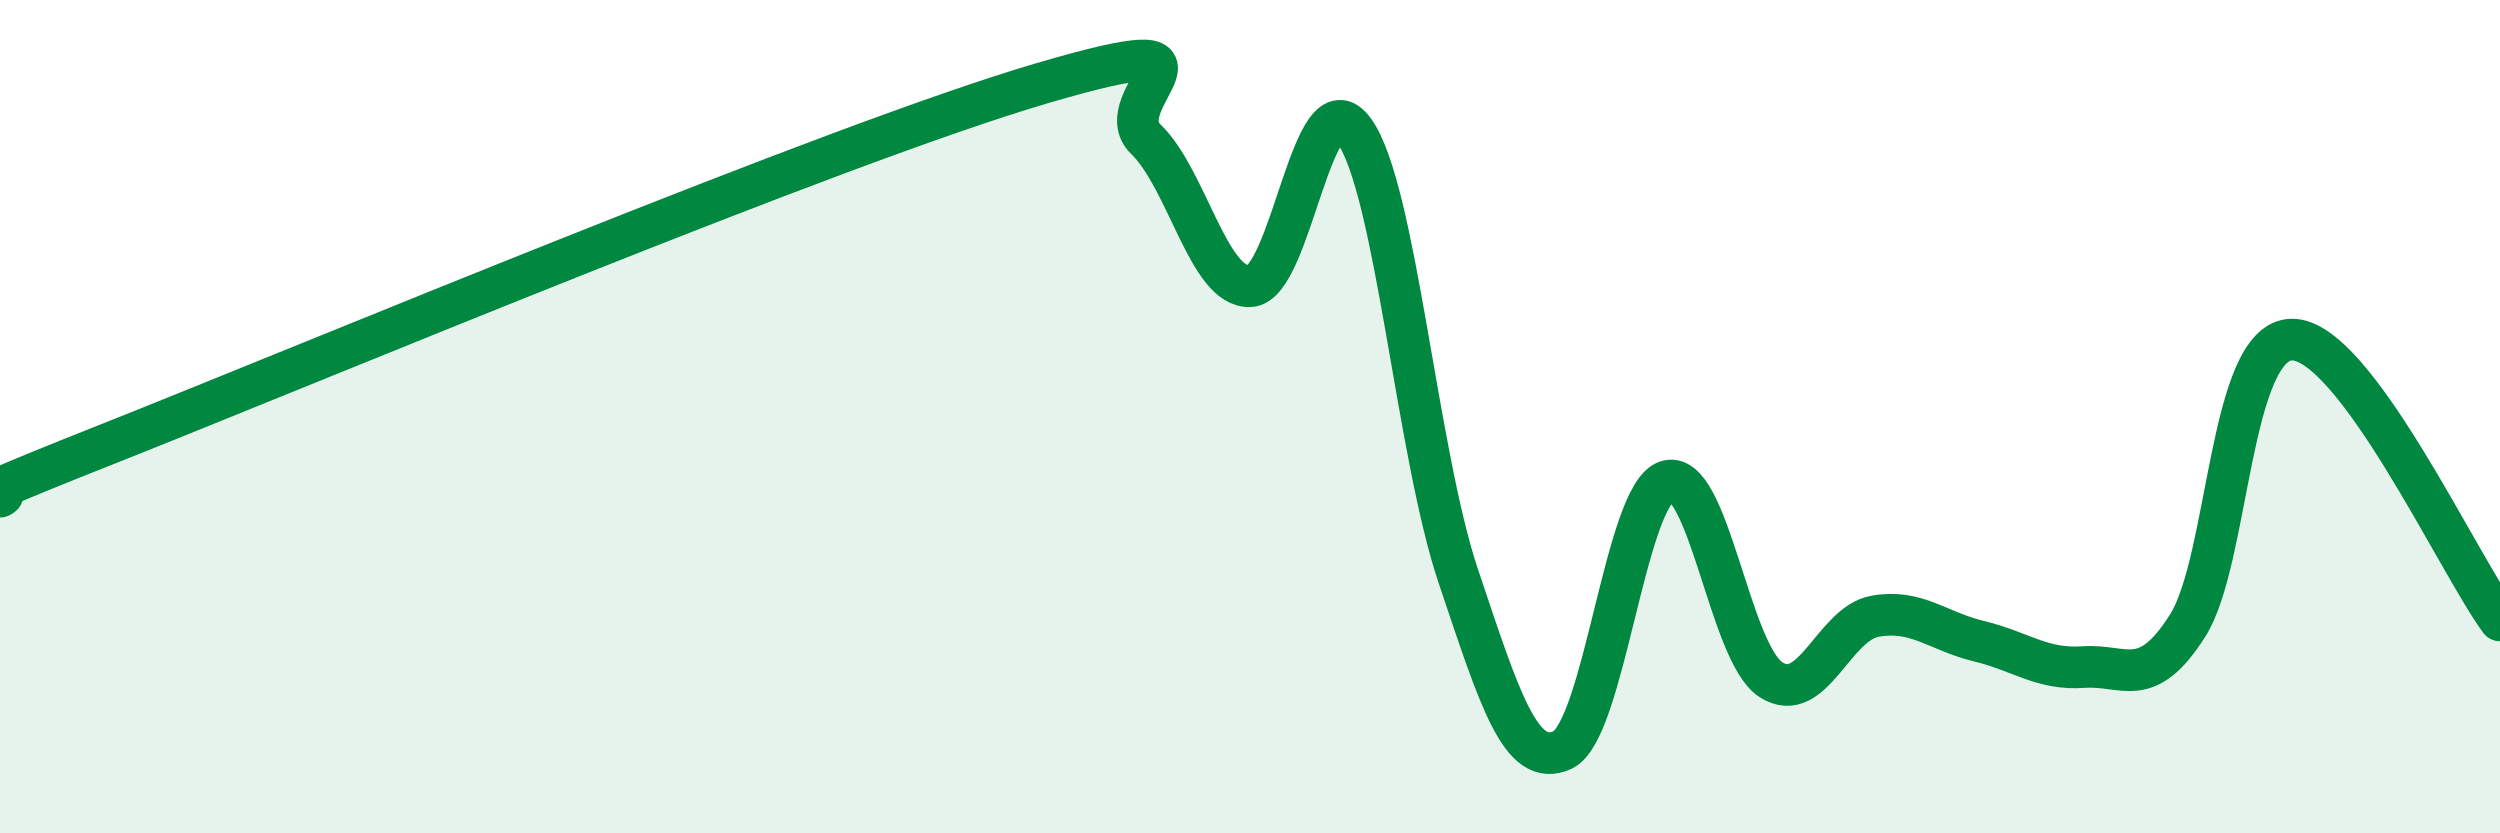 
    <svg width="60" height="20" viewBox="0 0 60 20" xmlns="http://www.w3.org/2000/svg">
      <path
        d="M 0,11.92 C 0.5,11.67 -2.5,12.67 2.5,10.69 C 7.5,8.71 20,3.47 25,2 C 30,0.53 26.5,2.37 27.5,3.34 C 28.5,4.31 29,6.91 30,6.87 C 31,6.83 31.5,1.75 32.5,3.14 C 33.5,4.53 34,10.86 35,13.83 C 36,16.8 36.5,18.46 37.5,18 C 38.5,17.54 39,11.89 40,11.55 C 41,11.21 41.5,15.66 42.5,16.31 C 43.5,16.96 44,14.97 45,14.79 C 46,14.61 46.5,15.15 47.5,15.39 C 48.5,15.63 49,16.08 50,16.01 C 51,15.94 51.5,16.59 52.5,15.02 C 53.5,13.45 53.5,8.18 55,8.15 C 56.5,8.12 59,13.54 60,14.89L60 20L0 20Z"
        fill="#008740"
        opacity="0.1"
        stroke-linecap="round"
        stroke-linejoin="round"
      />
      <path
        d="M 0,11.92 C 0.5,11.67 -2.5,12.67 2.5,10.69 C 7.5,8.71 20,3.47 25,2 C 30,0.53 26.5,2.37 27.5,3.34 C 28.5,4.31 29,6.91 30,6.87 C 31,6.83 31.5,1.75 32.5,3.14 C 33.5,4.53 34,10.86 35,13.83 C 36,16.8 36.5,18.46 37.5,18 C 38.5,17.54 39,11.89 40,11.55 C 41,11.21 41.5,15.66 42.5,16.31 C 43.5,16.96 44,14.97 45,14.79 C 46,14.61 46.5,15.15 47.5,15.39 C 48.5,15.63 49,16.08 50,16.01 C 51,15.94 51.5,16.59 52.5,15.02 C 53.5,13.45 53.5,8.18 55,8.15 C 56.5,8.12 59,13.54 60,14.89"
        stroke="#008740"
        stroke-width="1"
        fill="none"
        stroke-linecap="round"
        stroke-linejoin="round"
      />
    </svg>
  